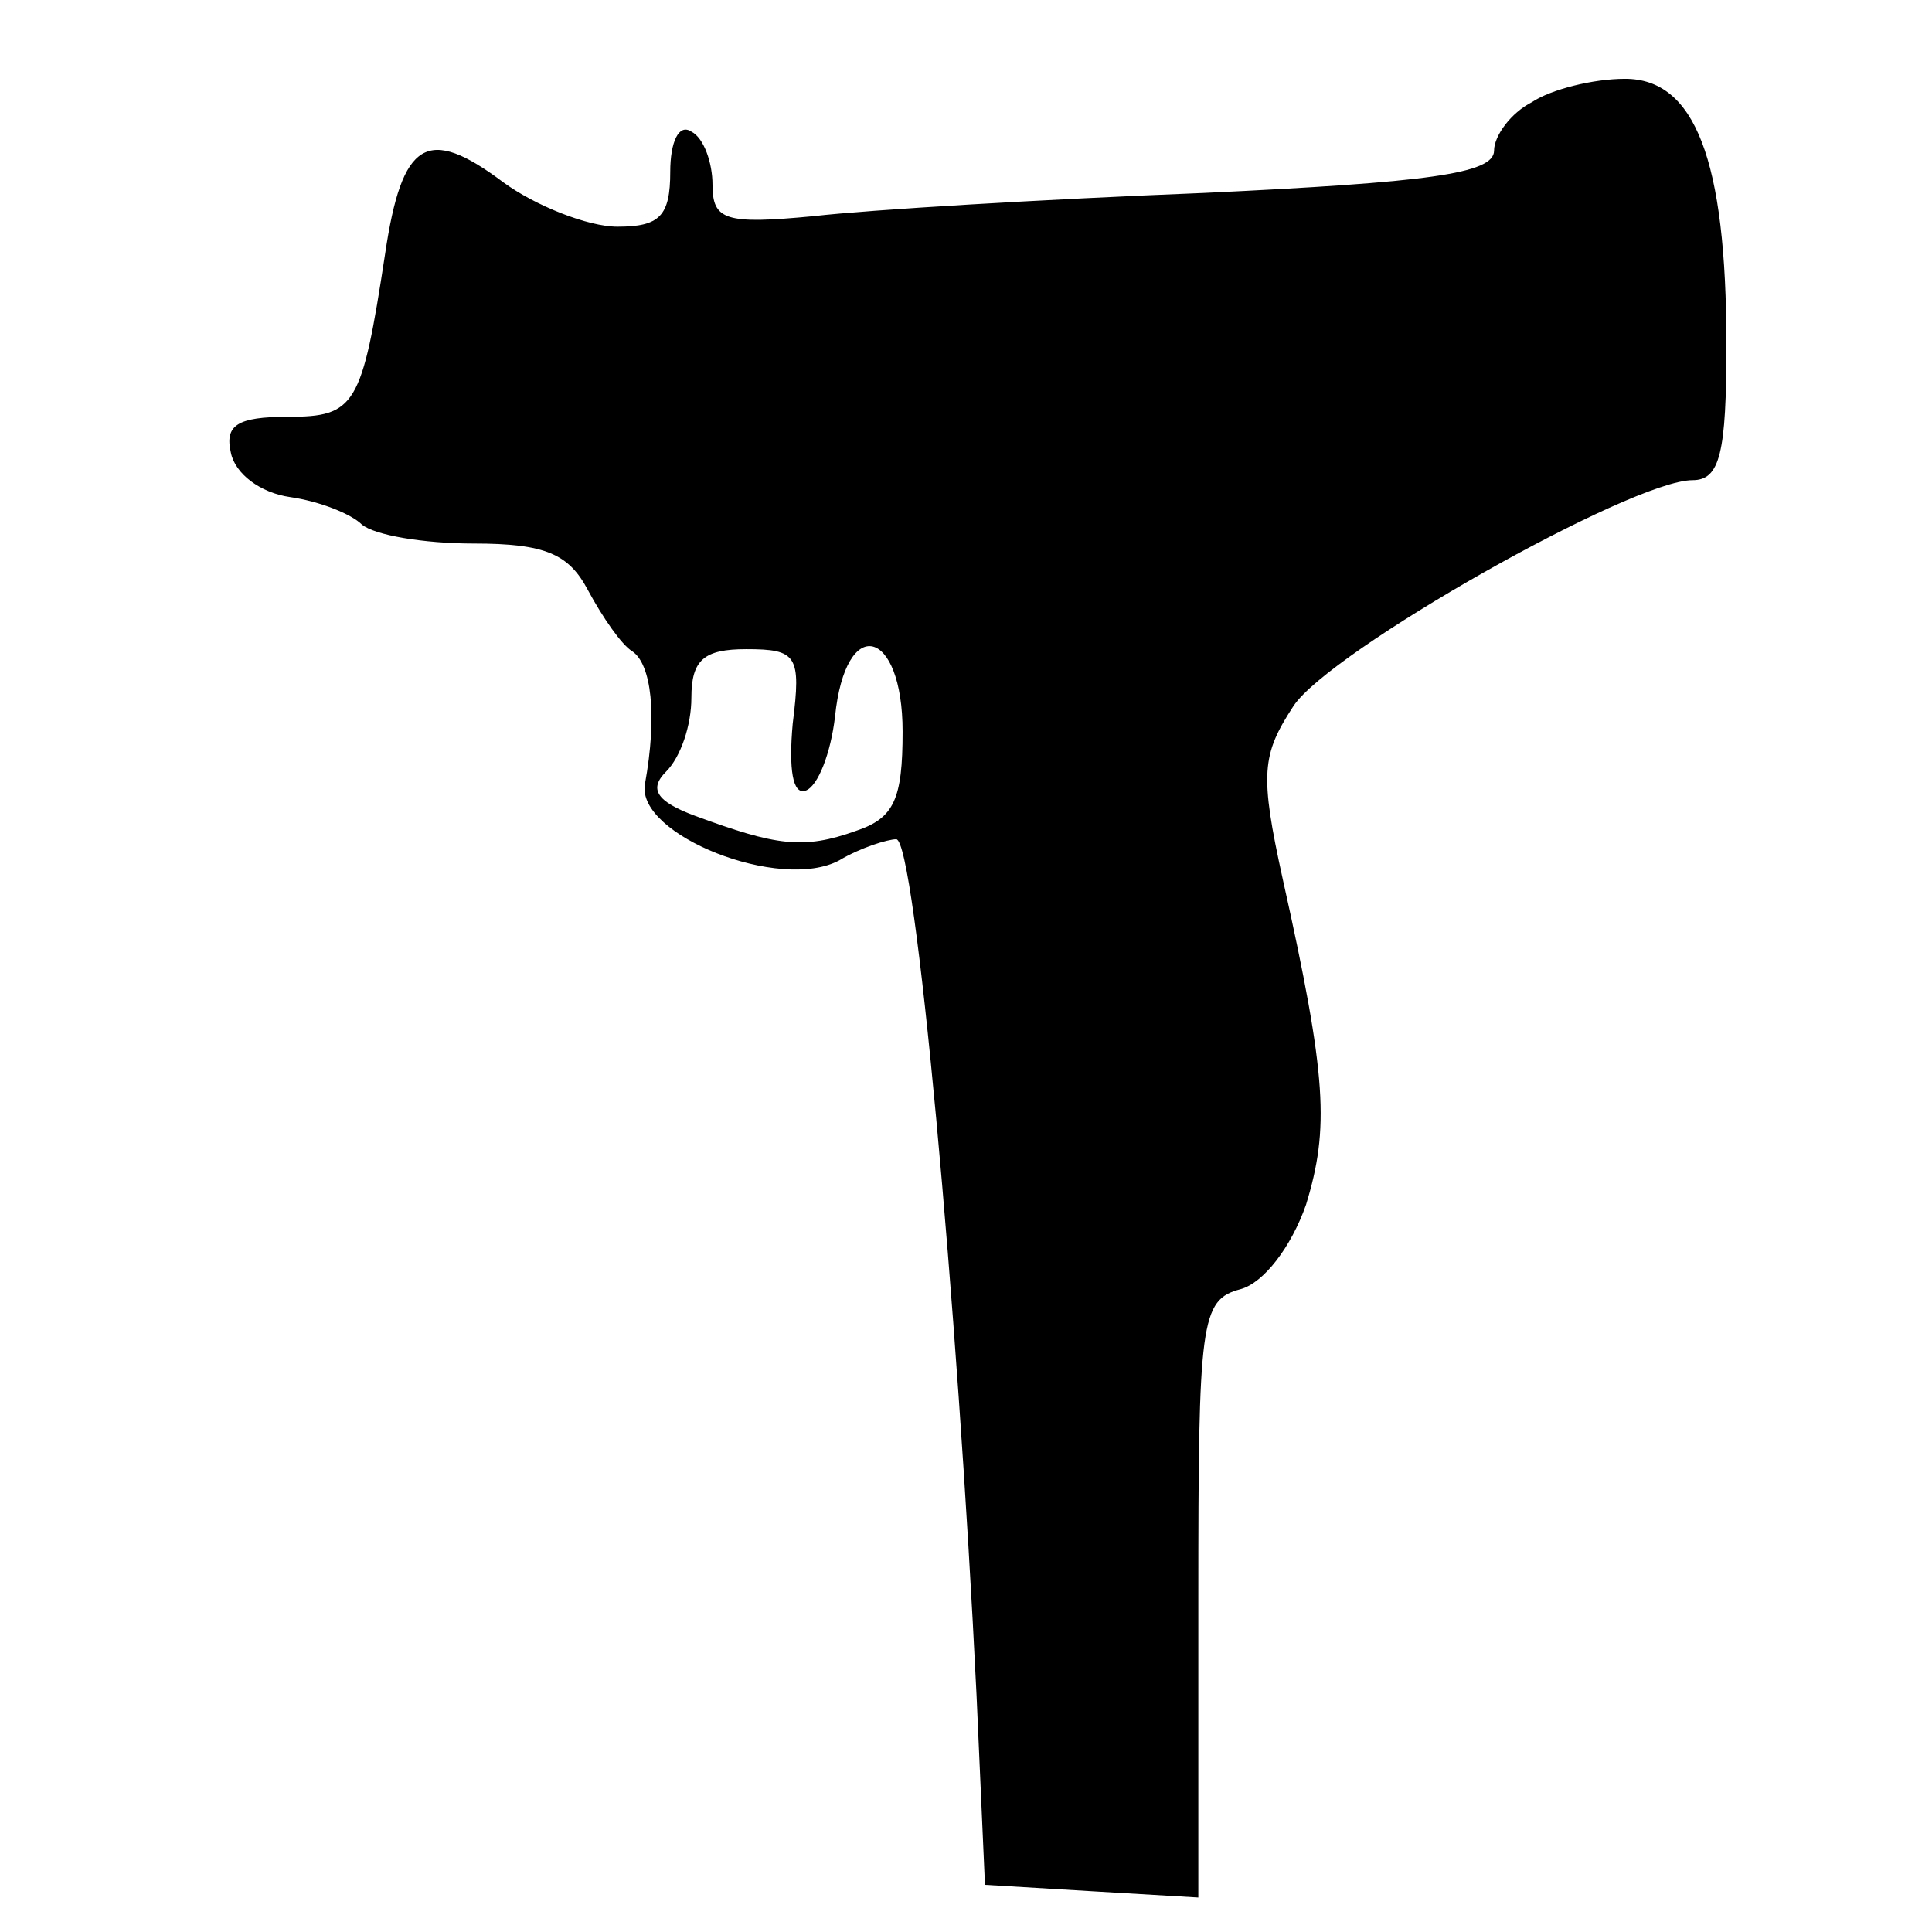 <?xml version="1.0" encoding="UTF-8"?>
<!-- Uploaded to: SVG Repo, www.svgrepo.com, Generator: SVG Repo Mixer Tools -->
<svg fill="#000000" width="800px" height="800px" version="1.1" viewBox="144 144 512 512" xmlns="http://www.w3.org/2000/svg">
 <path d="m550.02 171.05c-5.598 2.801-10.078 8.957-10.078 12.875 0 6.156-17.914 8.398-76.691 11.195-42.543 1.68-89.008 4.477-103.56 6.156-23.512 2.238-26.871 1.121-26.871-8.398 0-5.598-2.238-12.316-5.598-13.996-3.359-2.238-5.598 2.801-5.598 10.637 0 11.754-2.801 14.555-13.996 14.555-7.836 0-21.832-5.598-30.23-11.754-20.152-15.113-26.871-11.195-31.348 19.031-6.156 40.305-7.836 43.105-25.75 43.105-13.434 0-16.793 2.238-15.113 9.516 1.121 5.598 7.836 10.637 15.676 11.754 7.836 1.121 16.234 4.477 19.031 7.277 3.359 2.801 16.234 5.039 29.668 5.039 19.031 0 25.191 2.801 30.23 12.316 3.918 7.277 8.957 14.555 11.754 16.234 5.039 3.359 6.719 16.793 3.359 35.266-2.238 13.434 35.828 28.551 51.5 20.152 5.598-3.359 12.875-5.598 15.113-5.598 5.039 0 16.234 123.15 21.273 226.71l2.238 50.383 27.988 1.68 28.551 1.68v-78.93c0-73.891 0.559-79.488 11.195-82.289 6.156-1.68 13.434-11.195 17.352-22.391 6.156-20.152 5.598-33.586-6.156-86.207-6.156-27.988-5.598-33.027 2.801-45.902 9.516-14.555 89.566-59.898 105.8-59.898 7.277 0 8.957-7.277 8.957-35.828 0-49.262-8.398-70.535-26.871-70.535-8.398 0-19.594 2.801-24.629 6.156zm-195.93 164.58c-1.121 12.316 0 19.031 3.359 17.914 3.359-1.121 6.719-10.078 7.836-19.594 2.801-27.43 17.914-23.512 17.914 3.918 0 17.914-2.238 22.953-12.316 26.309-13.996 5.039-21.273 3.918-42.543-3.918-10.637-3.918-12.316-7.277-7.836-11.754 3.918-3.918 6.719-12.316 6.719-19.594 0-10.078 3.359-12.875 14.555-12.875 13.434 0 14.555 1.68 12.316 19.594z"/>
</svg>